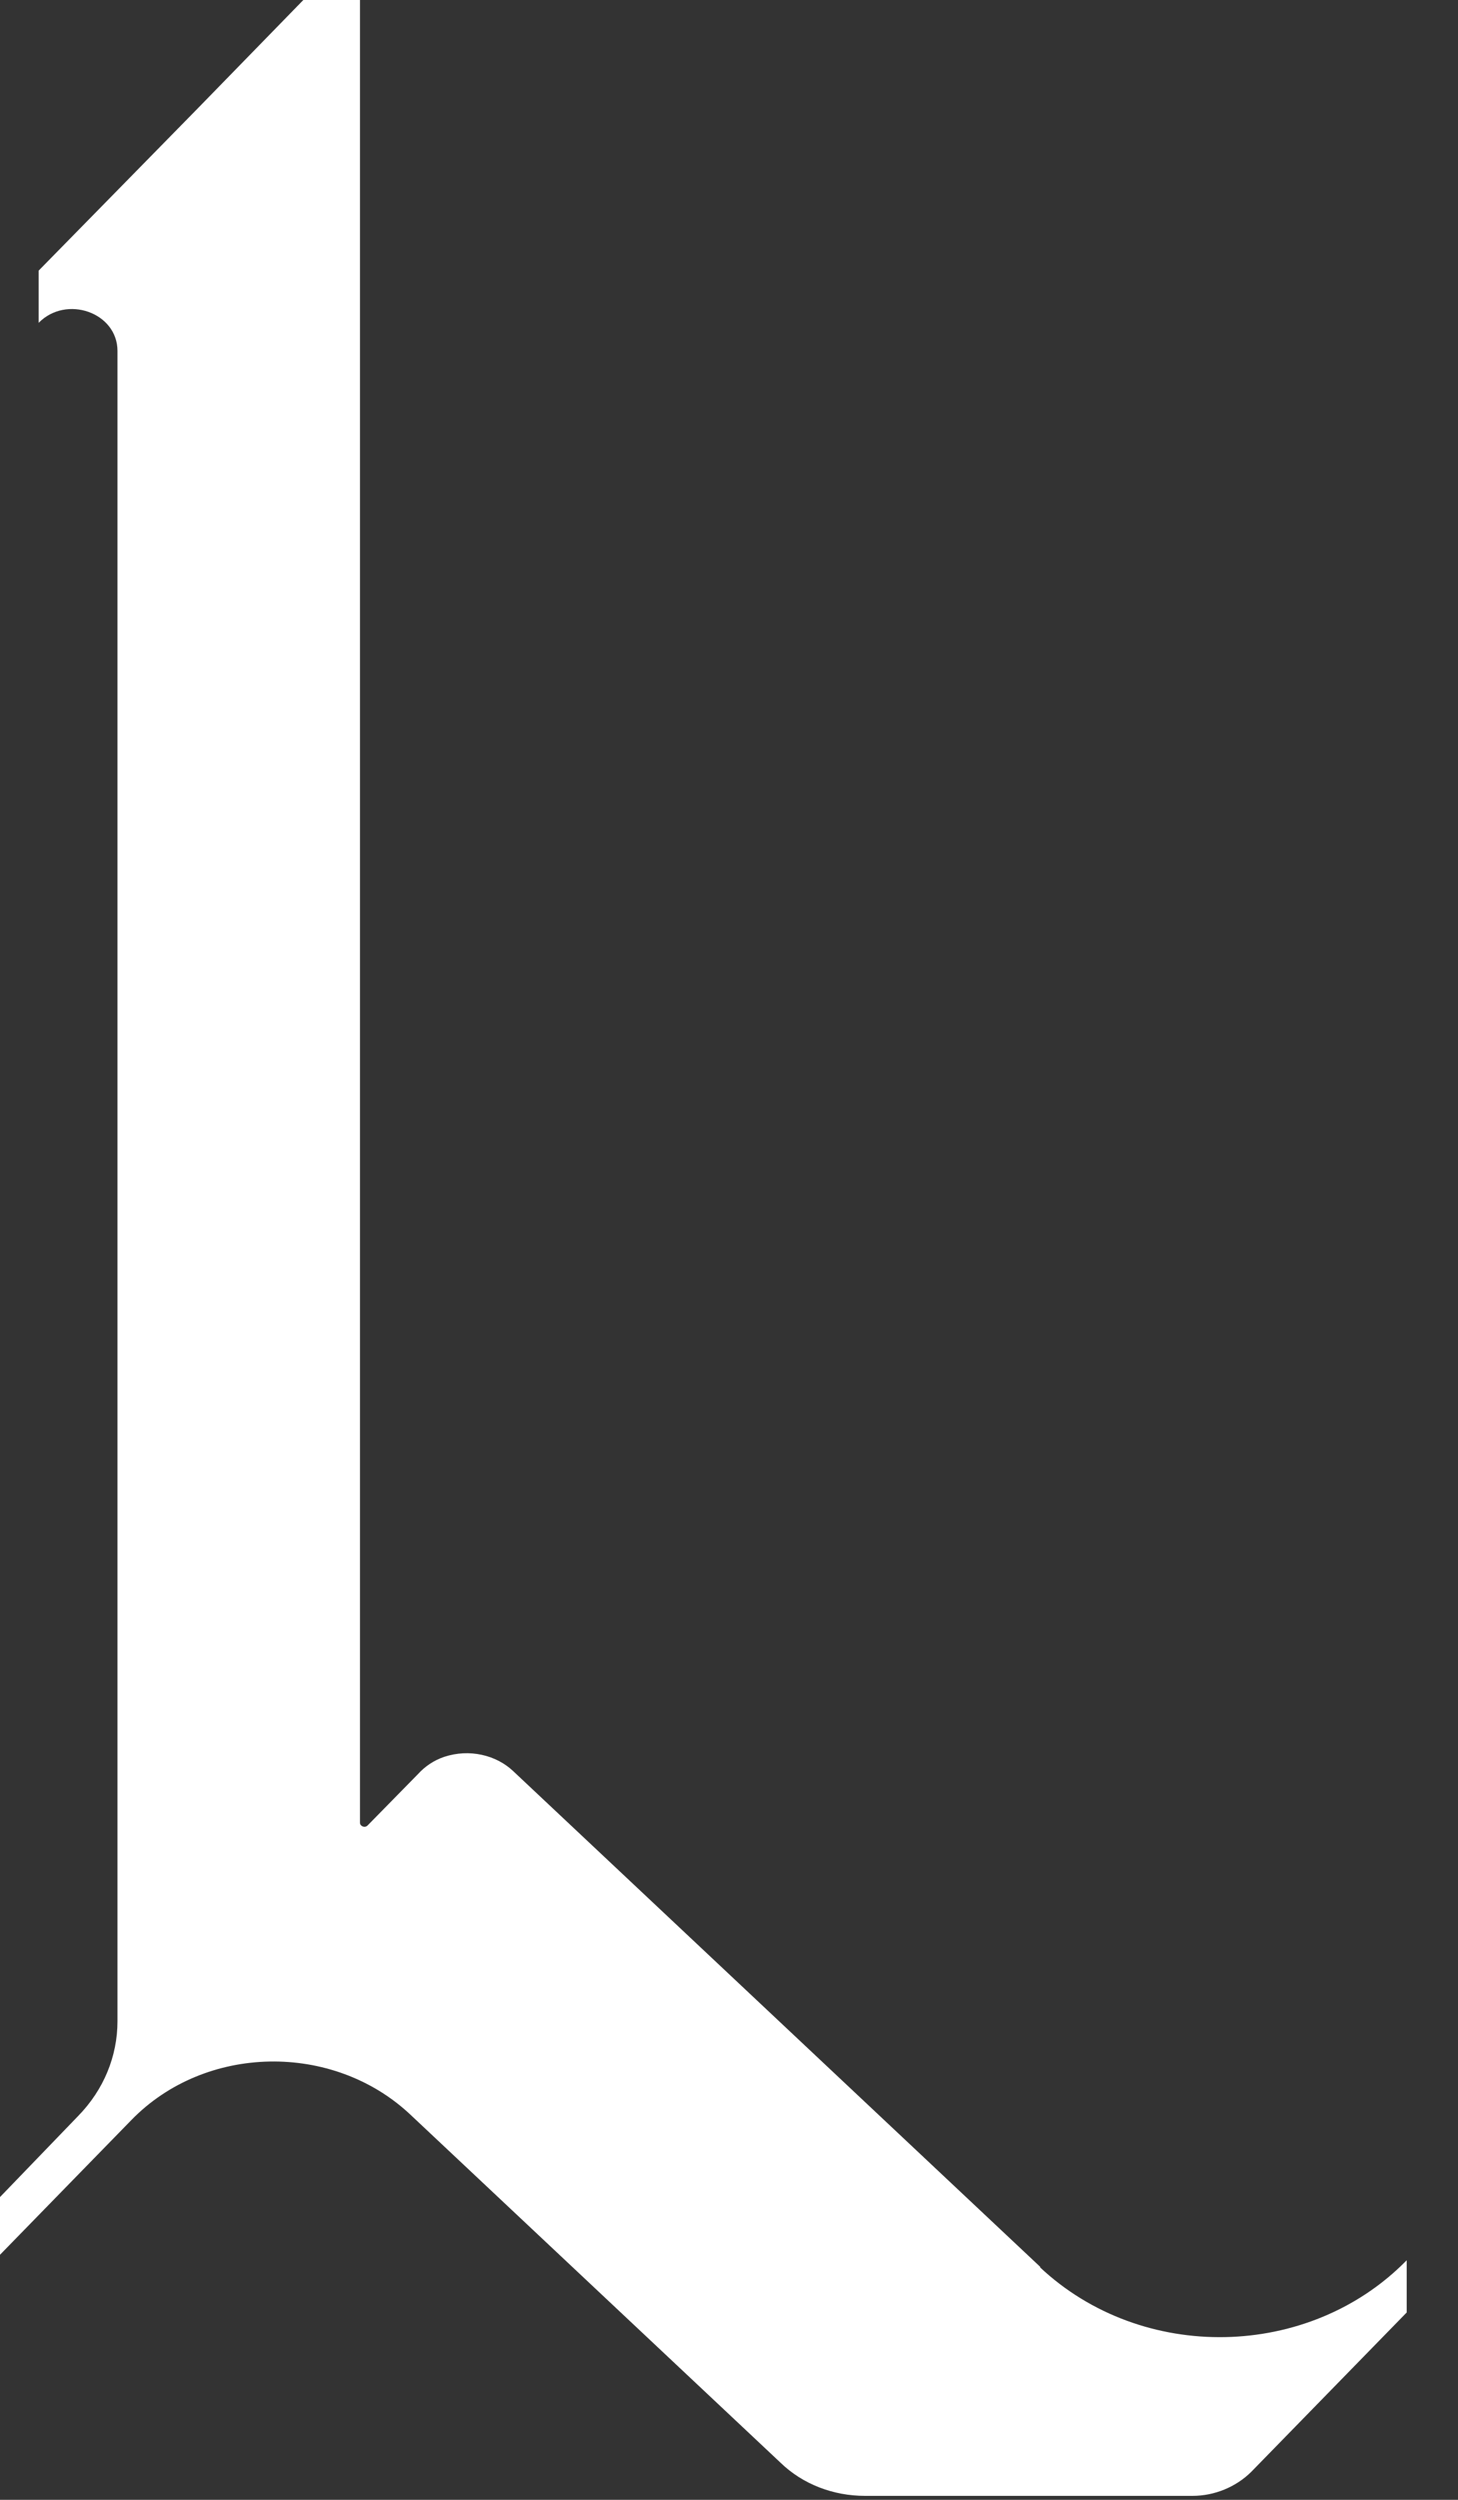 <?xml version="1.0" encoding="utf-8"?>
<svg xmlns="http://www.w3.org/2000/svg" fill="none" height="100%" overflow="visible" preserveAspectRatio="none" style="display: block;" viewBox="0 0 21 36" width="100%">
<rect x="0" y="0" width="21" height="36" fill="#333333" stroke="none"/>
<path d="M14.987 32.649L7.394 25.508C7.145 25.271 6.757 25.182 6.399 25.3C6.249 25.35 6.12 25.439 6.021 25.548L5.294 26.289C5.254 26.329 5.185 26.299 5.185 26.25V0H4.369L2.856 1.553L1.692 2.74L0.557 3.897V4.649C0.955 4.243 1.692 4.5 1.692 5.054V29.108C1.692 29.613 1.493 30.097 1.125 30.473L0 31.64V32.471L1.891 30.532C2.956 29.435 4.797 29.405 5.911 30.453L11.245 35.468C11.563 35.775 12.001 35.943 12.459 35.943H17.176C17.494 35.943 17.803 35.814 18.022 35.597L20.261 33.302V32.55C18.858 33.984 16.45 34.034 14.977 32.649H14.987Z" fill="white" id="Vector"/>
</svg>